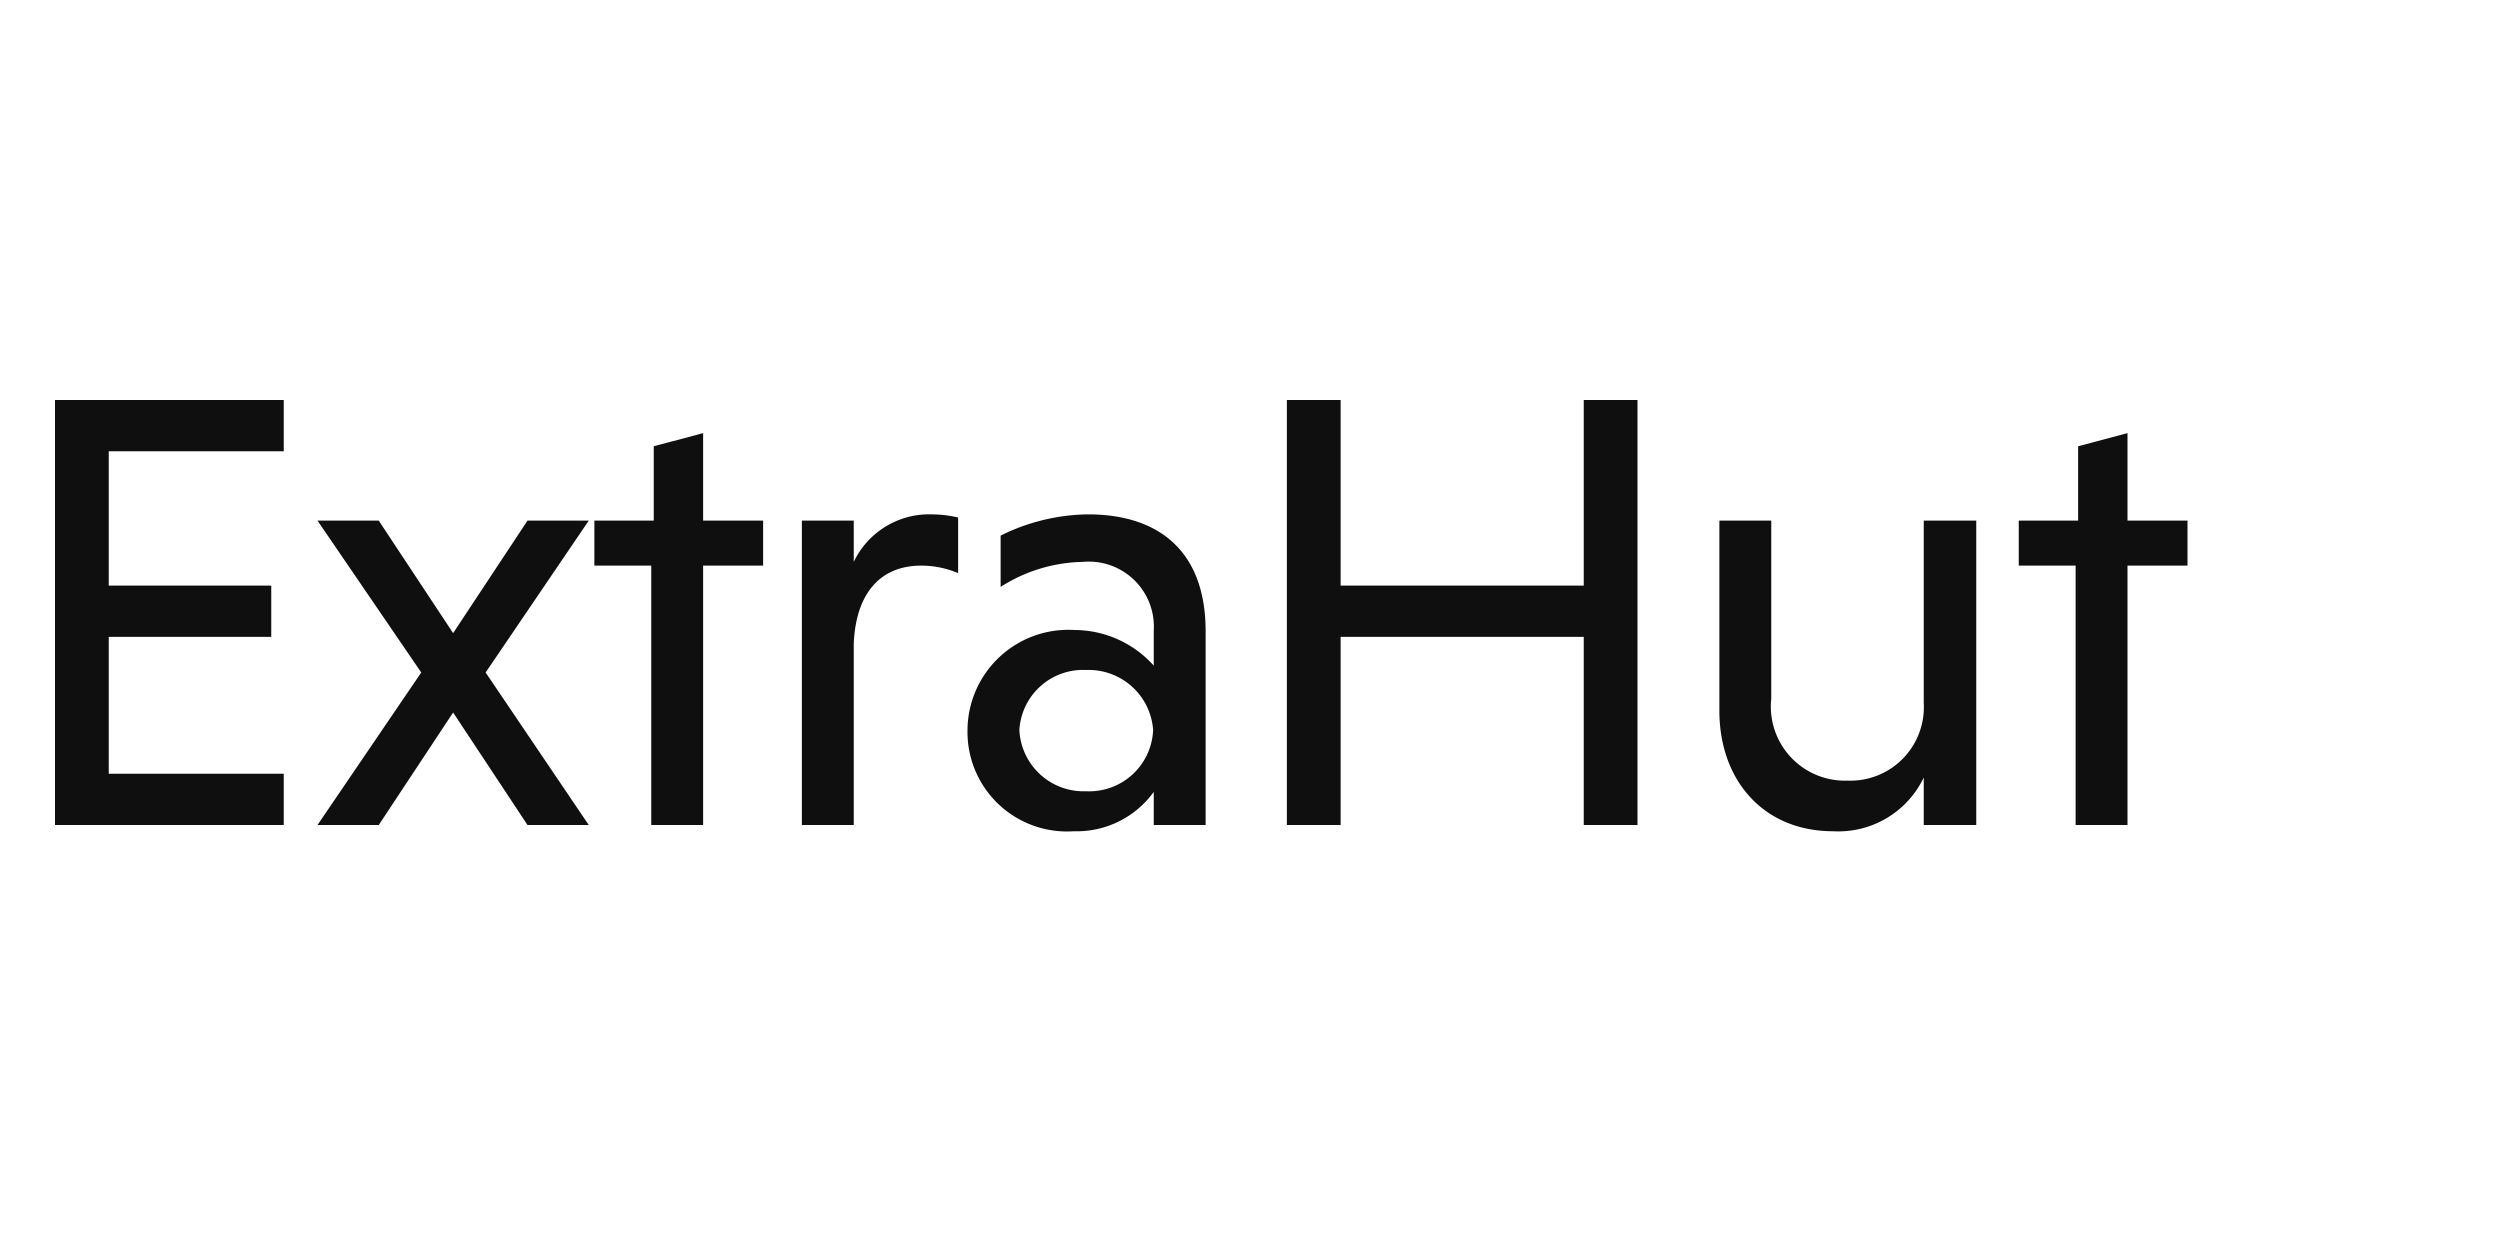 <svg id="logo" xmlns="http://www.w3.org/2000/svg" width="100" height="50" viewBox="0 0 100 50">
  <rect id="Rectangle_967" data-name="Rectangle 967" width="100" height="50" fill="#fff" opacity="0"/>
  <path id="Path_2403" data-name="Path 2403" d="M11.35,0V-2.05h-7V-7.525h6.5v-2.05H4.35V-14.95h7V-17H2.2V0Zm6.775-4.5L21.1,0h2.45L19.425-6.1l4.125-6.075H21.1l-2.975,4.5-2.975-4.5H12.7L16.85-6.1,12.7,0h2.45Zm10,4.5V-10.375h2.4v-1.8h-2.4v-3.5l-1.975.525v2.975H23.775v1.8H26.05V0ZM34.15-12.175H32.075V0H34.15V-7.25c.075-1.875.95-3.125,2.7-3.125a3.776,3.776,0,0,1,1.475.3V-12.3a4.788,4.788,0,0,0-1.025-.125,3.343,3.343,0,0,0-3.15,1.9Zm5.875,2.65a6.317,6.317,0,0,1,3.3-1,2.6,2.6,0,0,1,2.825,2.75v1.4A4.277,4.277,0,0,0,42.975-7.8a4.035,4.035,0,0,0-4.275,4A3.98,3.98,0,0,0,42.95.25a3.8,3.8,0,0,0,3.2-1.575V0h2.075V-7.75c0-3.275-1.95-4.675-4.7-4.675a8.021,8.021,0,0,0-3.5.85Zm.75,5.725A2.551,2.551,0,0,1,43.45-6.2a2.583,2.583,0,0,1,2.675,2.4A2.557,2.557,0,0,1,43.45-1.35,2.573,2.573,0,0,1,40.775-3.8ZM63.35,0H65.5V-17H63.35v7.425H53.625V-17h-2.15V0h2.15V-7.525H63.35Zm13.6,0h2.1V-12.175h-2.1v7.3a2.94,2.94,0,0,1-3.05,3.1A2.964,2.964,0,0,1,70.85-5.05v-7.125H68.775v7.6c0,2.8,1.775,4.825,4.55,4.825A3.783,3.783,0,0,0,76.95-1.9ZM85.1,0V-10.375h2.4v-1.8H85.1v-3.5l-1.975.525v2.975H80.75v1.8h2.275V0Z" transform="translate(0 33)" fill="#0f0f0f"/>
</svg>
